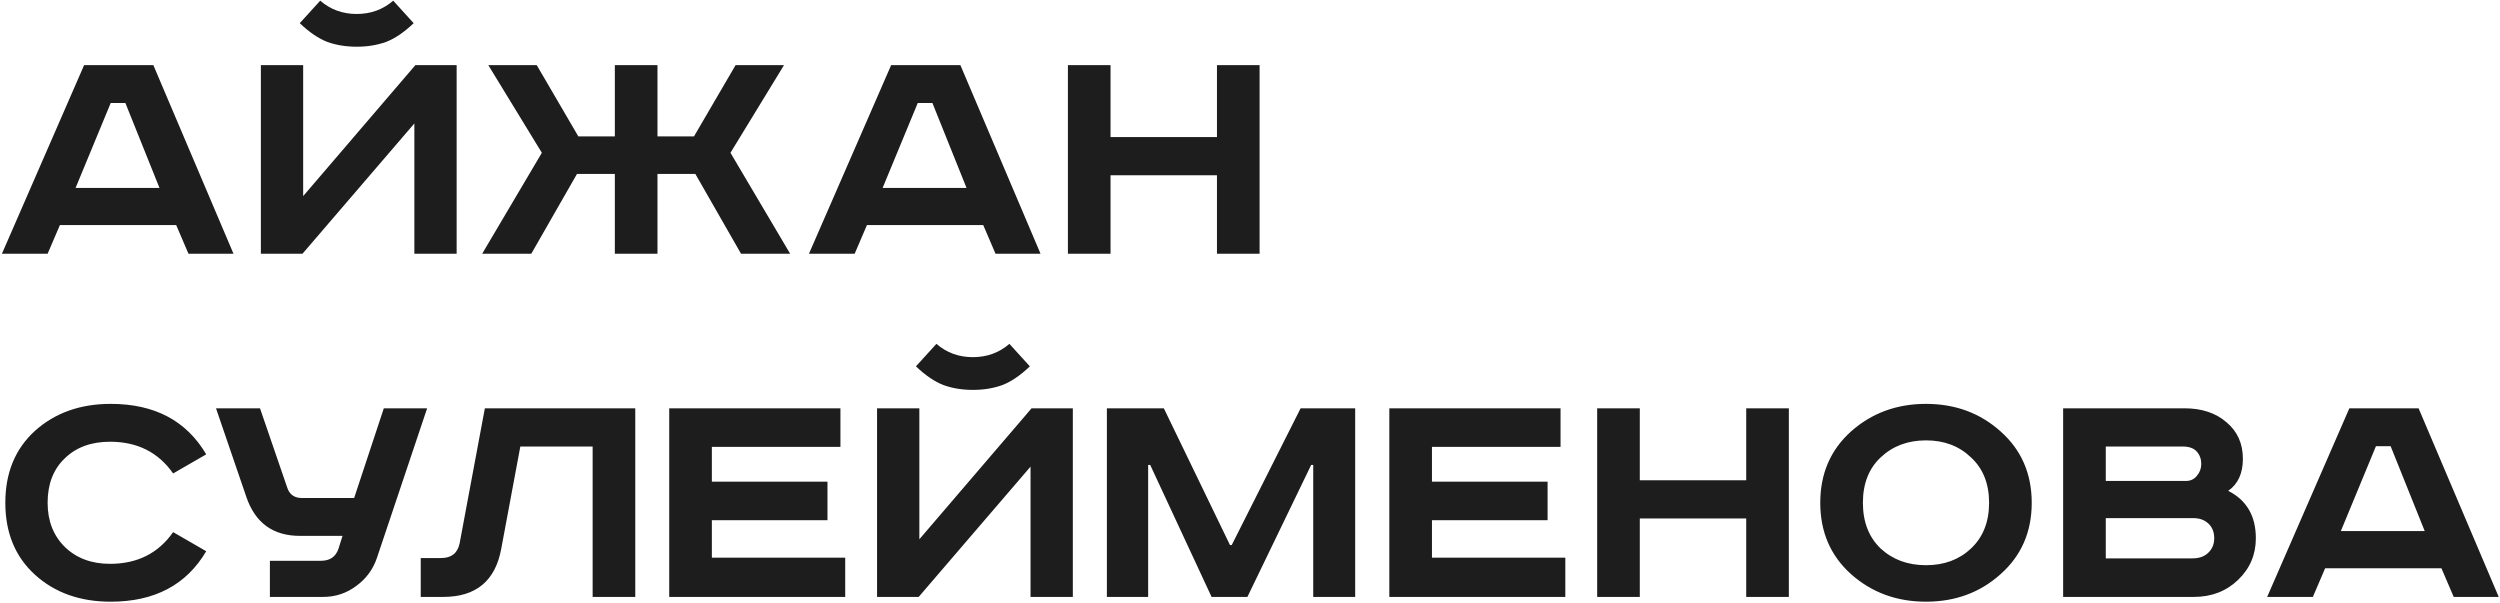<?xml version="1.0" encoding="UTF-8"?> <svg xmlns="http://www.w3.org/2000/svg" width="1202" height="290" viewBox="0 0 1202 290" fill="none"> <path d="M53.231 49.518L36.34 90.351H76.681L60.282 49.518H53.231ZM40.44 31.316H73.729L112.266 122H90.62L84.716 108.225H28.797L22.894 122H0.92L40.44 31.316ZM125.427 31.316H145.761V94.286L199.713 31.316H219.555V122H199.221V59.357L145.433 122H125.427V31.316ZM189.053 0.323L198.893 11.146C194.301 15.519 189.873 18.525 185.61 20.165C181.346 21.695 176.645 22.461 171.507 22.461C166.369 22.461 161.668 21.695 157.404 20.165C153.141 18.525 148.713 15.519 144.121 11.146L153.961 0.323C158.88 4.586 164.729 6.718 171.507 6.718C178.285 6.718 184.134 4.586 189.053 0.323ZM234.777 31.316H258.063L278.07 65.589H295.616V31.316H316.114V65.589H333.661L353.667 31.316H376.953L351.207 73.46L379.905 122H356.291L334.317 83.627H316.114V122H295.616V83.627H277.414L255.44 122H231.826L260.523 73.46L234.777 31.316ZM441.256 49.518L424.365 90.351H464.706L448.307 49.518H441.256ZM428.465 31.316H461.754L500.291 122H478.645L472.741 108.225H416.822L410.919 122H388.944L428.465 31.316ZM513.452 31.316H533.95V65.917H585.114V31.316H605.612V122H585.114V84.283H533.95V122H513.452V31.316ZM99.147 218.454L83.24 227.637C76.134 217.47 66.022 212.386 52.903 212.386C43.829 212.386 36.559 215.065 31.093 220.422C25.627 225.669 22.894 232.775 22.894 241.74C22.894 250.486 25.681 257.592 31.257 263.058C36.832 268.415 44.048 271.093 52.903 271.093C66.022 271.093 76.134 266.01 83.24 255.843L99.147 265.026C89.636 281.206 74.331 289.296 53.231 289.296C38.472 289.296 26.337 284.978 16.826 276.341C7.315 267.704 2.559 256.171 2.559 241.74C2.559 227.309 7.315 215.776 16.826 207.139C26.447 198.502 38.582 194.184 53.231 194.184C74.331 194.184 89.636 202.274 99.147 218.454ZM103.856 196.316H125.011L138.13 234.525C139.223 237.804 141.573 239.444 145.181 239.444H170.271L184.537 196.316H205.364L181.258 268.142C179.399 273.717 176.065 278.254 171.255 281.752C166.554 285.251 161.251 287 155.348 287H129.766V269.618H154.364C158.628 269.618 161.415 267.704 162.727 263.878L164.695 257.647H144.197C131.297 257.647 122.715 251.415 118.451 238.952L103.856 196.316ZM233.12 196.316H305.437V287H284.939V214.682H250.174L240.991 263.878C238.148 279.293 228.856 287 213.113 287H202.29V268.306H212.129C217.049 268.306 220.001 265.955 220.985 261.254L233.12 196.316ZM321.761 196.316H404.082V214.846H342.26V231.573H397.851V250.103H342.26V268.142H406.378V287H321.761V196.316ZM421.69 196.316H442.025V259.286L495.976 196.316H515.818V287H495.484V224.357L441.697 287H421.69V196.316ZM485.317 165.323L495.156 176.146C490.564 180.519 486.137 183.525 481.873 185.165C477.609 186.695 472.909 187.461 467.77 187.461C462.632 187.461 457.931 186.695 453.668 185.165C449.404 183.525 444.976 180.519 440.385 176.146L450.224 165.323C455.143 169.586 460.992 171.718 467.77 171.718C474.548 171.718 480.397 169.586 485.317 165.323ZM532.188 196.316H559.574L591.387 262.074H592.207L625.332 196.316H651.57V287H631.4V223.538H630.416L599.751 287H582.532L553.015 223.538H552.031V287H532.188V196.316ZM667.989 196.316H750.31V214.846H688.487V231.573H744.079V250.103H688.487V268.142H752.606V287H667.989V196.316ZM767.918 196.316H788.416V230.917H839.58V196.316H860.078V287H839.58V249.283H788.416V287H767.918V196.316ZM904.208 219.93C898.523 225.287 895.681 232.557 895.681 241.74C895.681 250.923 898.523 258.248 904.208 263.714C910.002 269.071 917.272 271.749 926.018 271.749C934.764 271.749 941.979 269.071 947.664 263.714C953.458 258.248 956.356 250.923 956.356 241.74C956.356 232.557 953.458 225.287 947.664 219.93C941.979 214.464 934.764 211.731 926.018 211.731C917.272 211.731 910.002 214.464 904.208 219.93ZM961.931 207.467C971.879 216.322 976.854 227.746 976.854 241.74C976.854 255.733 971.879 267.158 961.931 276.013C952.092 284.868 940.121 289.296 926.018 289.296C911.915 289.296 899.89 284.868 889.941 276.013C880.102 267.158 875.183 255.733 875.183 241.74C875.183 227.746 880.102 216.322 889.941 207.467C899.89 198.612 911.915 194.184 926.018 194.184C940.121 194.184 952.092 198.612 961.931 207.467ZM991.957 196.316H1050.34C1058.64 196.316 1065.37 198.557 1070.51 203.039C1075.75 207.412 1078.38 213.261 1078.38 220.586C1078.38 227.582 1076.03 232.721 1071.33 236C1080.18 240.483 1084.61 248.081 1084.61 258.794C1084.61 266.666 1081.77 273.335 1076.08 278.801C1070.4 284.267 1063.29 287 1054.76 287H991.957V196.316ZM1012.46 214.682V231.245H1050.99C1053.18 231.245 1054.93 230.425 1056.24 228.785C1057.66 227.145 1058.37 225.232 1058.37 223.046C1058.37 220.75 1057.66 218.782 1056.24 217.142C1054.82 215.502 1052.52 214.682 1049.35 214.682H1012.46ZM1012.46 249.119V268.47H1054.11C1057.28 268.47 1059.79 267.595 1061.65 265.846C1063.62 263.987 1064.6 261.637 1064.6 258.794C1064.6 255.843 1063.67 253.492 1061.82 251.743C1059.96 249.994 1057.55 249.119 1054.6 249.119H1012.46ZM1142.36 214.518L1125.47 255.351H1165.81L1149.41 214.518H1142.36ZM1129.57 196.316H1162.86L1201.39 287H1179.75L1173.84 273.225H1117.93L1112.02 287H1090.05L1129.57 196.316Z" fill="#1D1D1D"></path> </svg> 